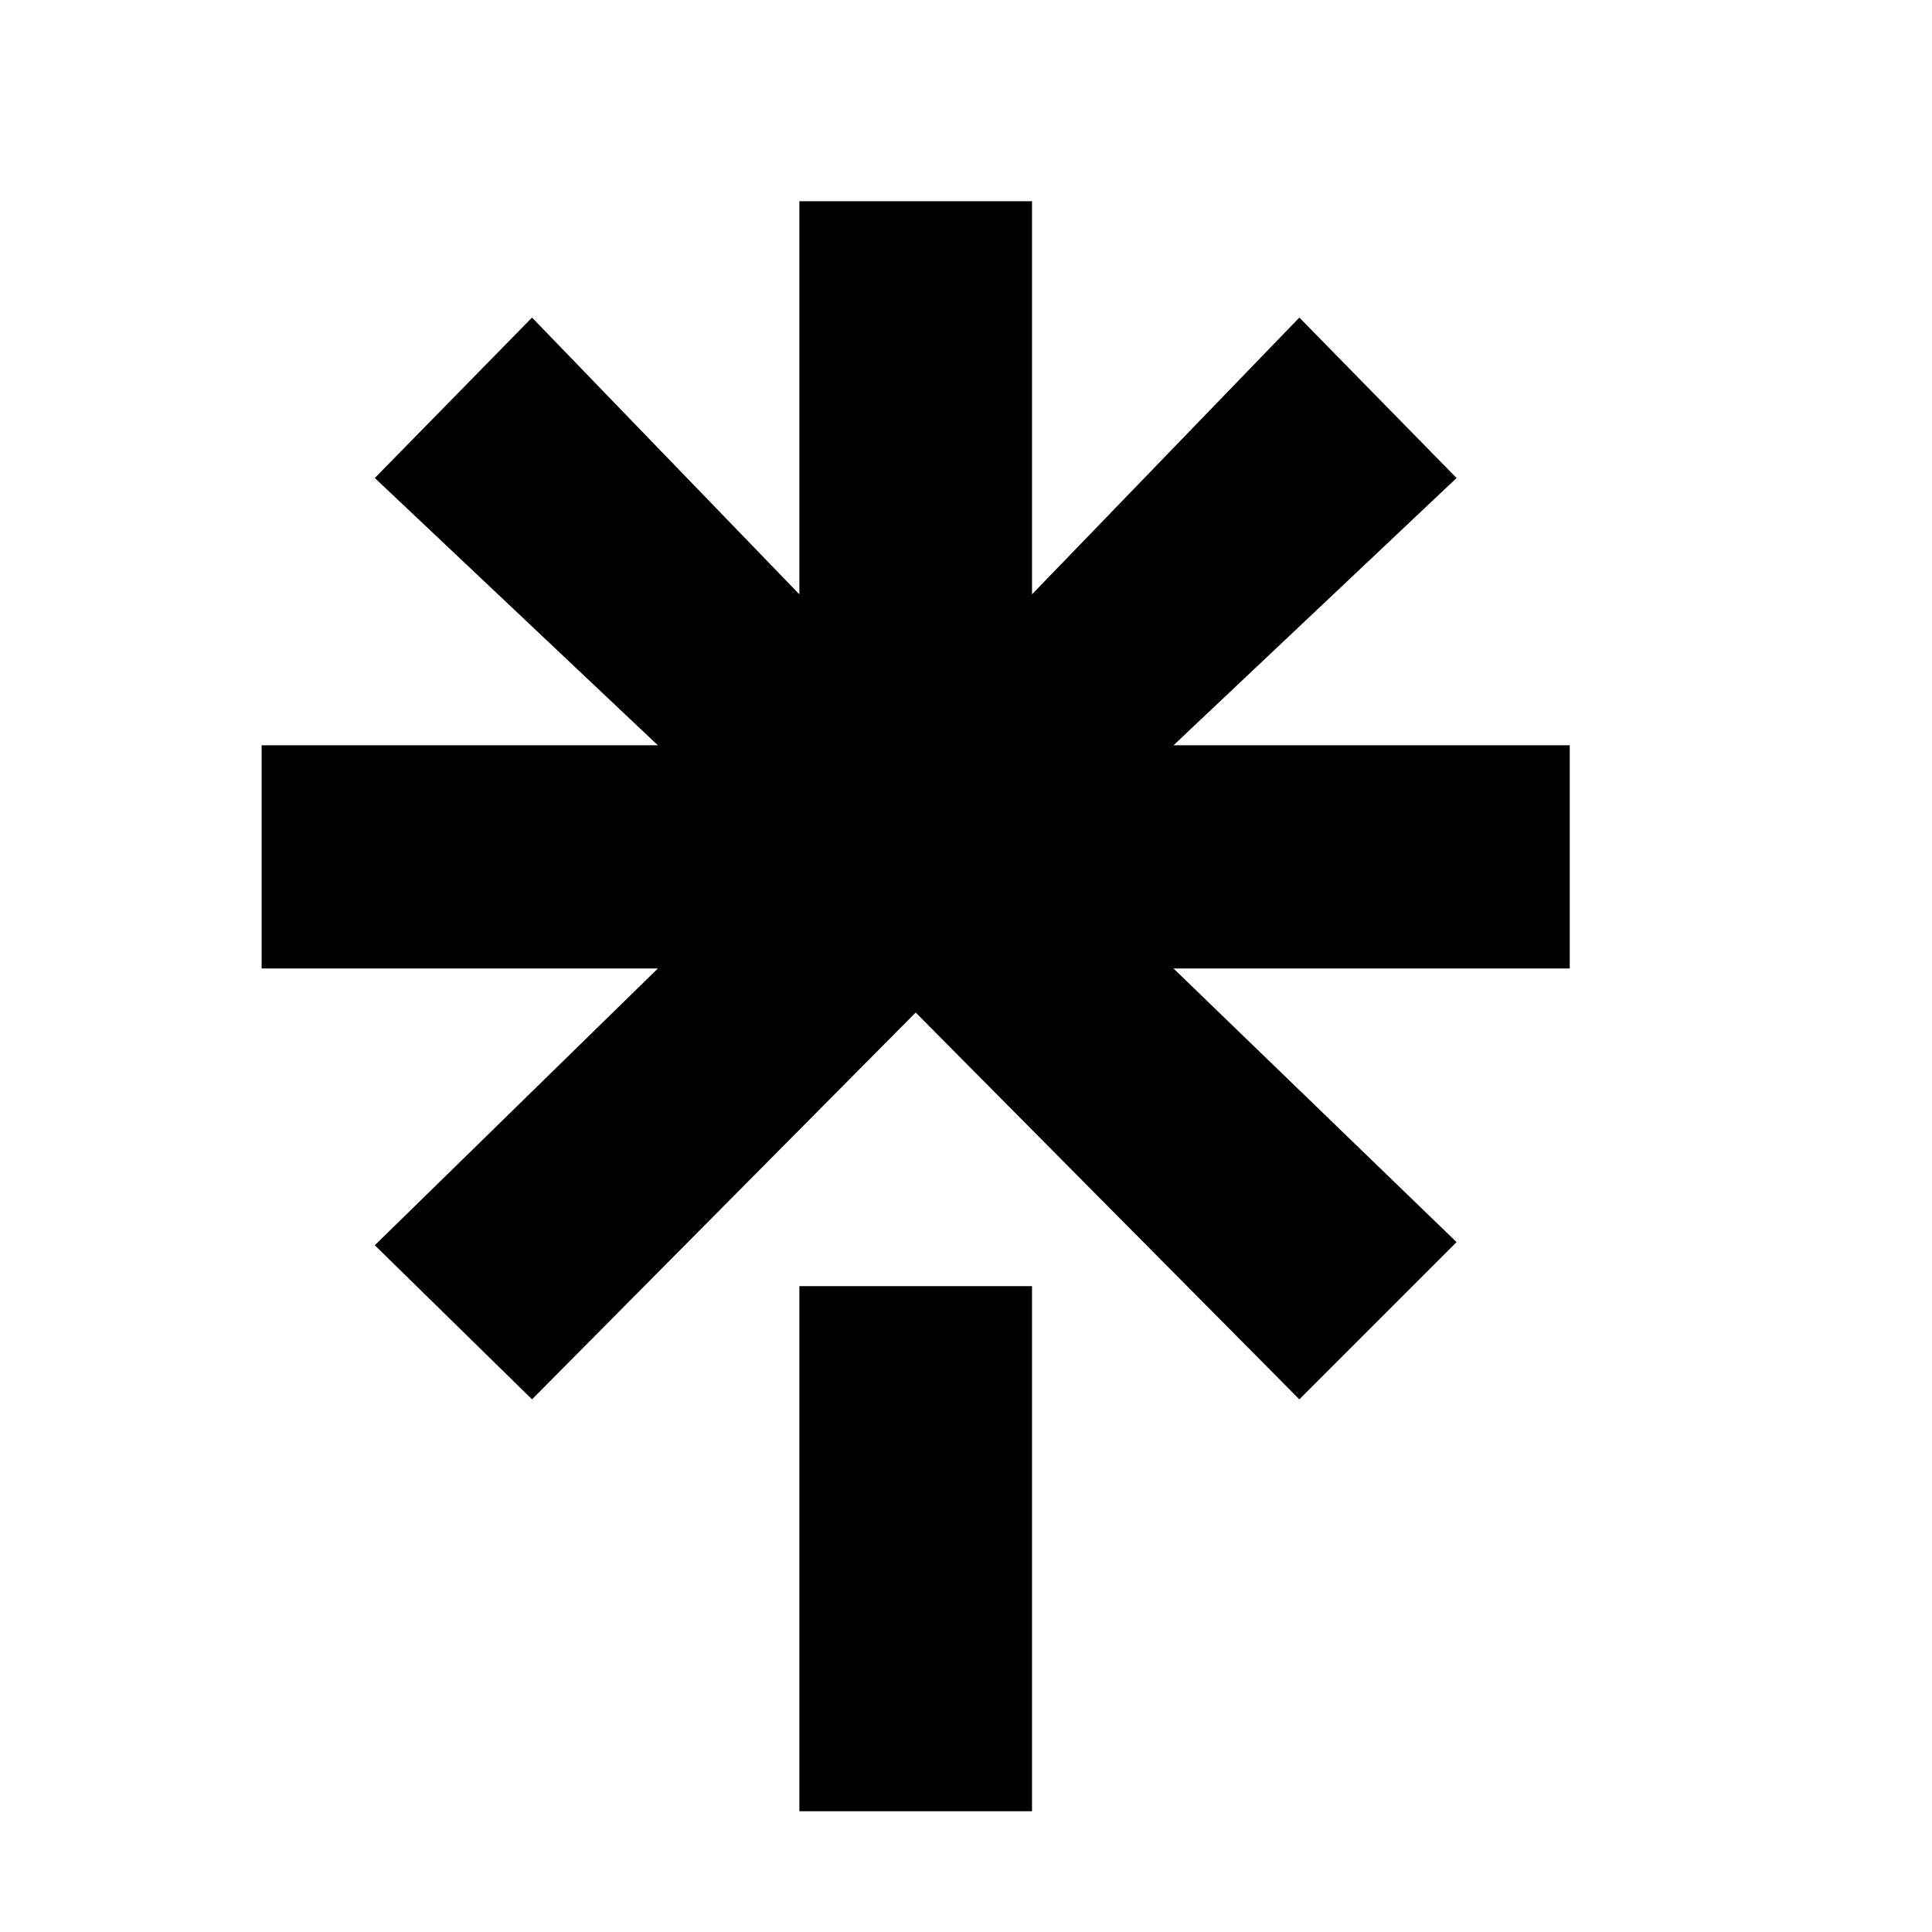 <svg width="24" height="24" viewBox="0 0 24 24" fill="none" xmlns="http://www.w3.org/2000/svg">
<path d="M3.25 9.258H8.172L4.656 5.938L6.609 3.945L9.93 7.383V2.5H12.82V7.383L16.141 3.945L18.094 5.938L14.578 9.258H19.5V12.031H14.578L18.094 15.43L16.141 17.383L11.375 12.578L6.609 17.383L4.656 15.469L8.172 12.031H3.25V9.258ZM9.93 15.977H12.82V22.5H9.93V15.977Z" fill="black"/>
</svg>

